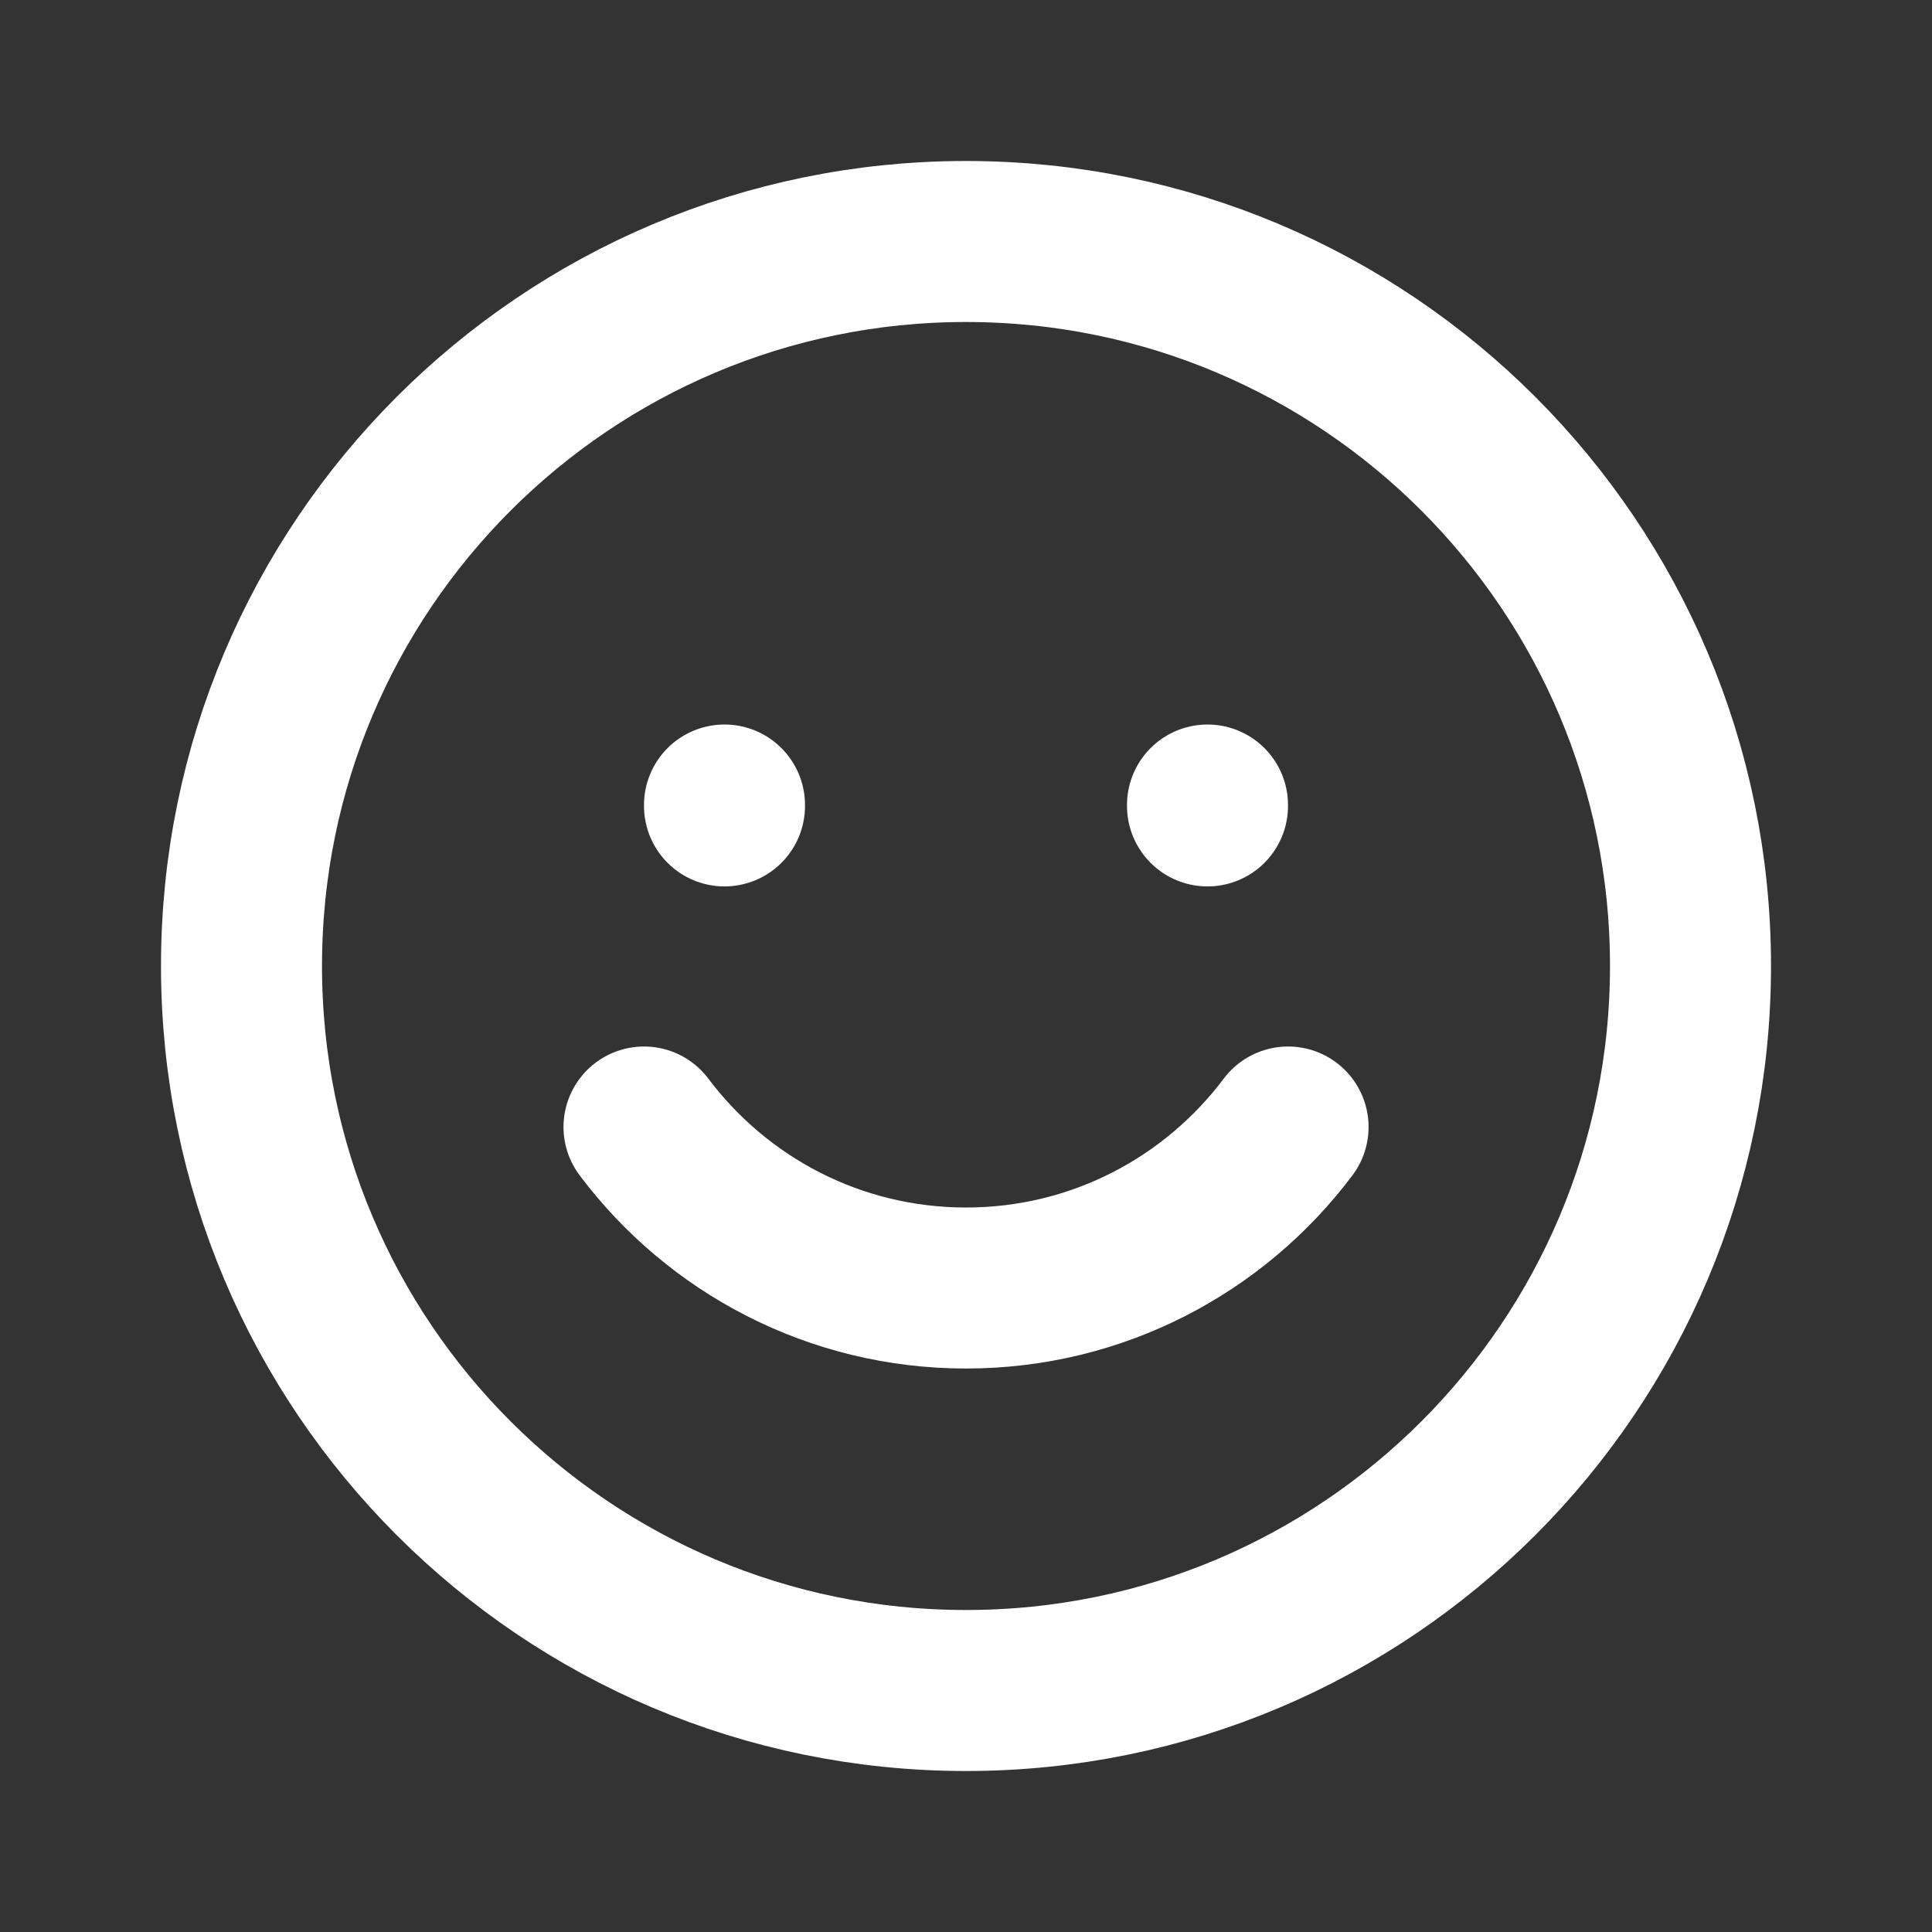 <?xml version="1.0" encoding="UTF-8"?>
<svg id="_Слой_1" data-name="Слой_1" xmlns="http://www.w3.org/2000/svg" version="1.1" viewBox="0 0 800 800">
  <rect x="0" y="0" width="800" height="800" fill="#333333" stroke="none"/>
  <!-- Generator: Adobe Illustrator 29.5.0, SVG Export Plug-In . SVG Version: 2.1.0 Build 137)  -->
  <defs>
    <style>
      .st0 {
        stroke-linecap: round;
      }

      .st0, .st1 {
        fill: none;
        stroke: #fff;
        stroke-miterlimit: 133.33;
        stroke-width: 66.67px;
      }
    </style>
  </defs>
  <path class="st1" d="M700,400c0,165.69-134.31,300-300,300S100,565.69,100,400,234.31,100,400,100s300,134.31,300,300Z"/>
  <path class="st0" d="M266.67,466.67c30.41,40.48,78.82,66.67,133.35,66.67s102.94-26.19,133.34-66.67"/>
  <path class="st0" d="M300,333.71v-.37"/>
  <path class="st0" d="M500,333.71v-.37"/>
</svg>